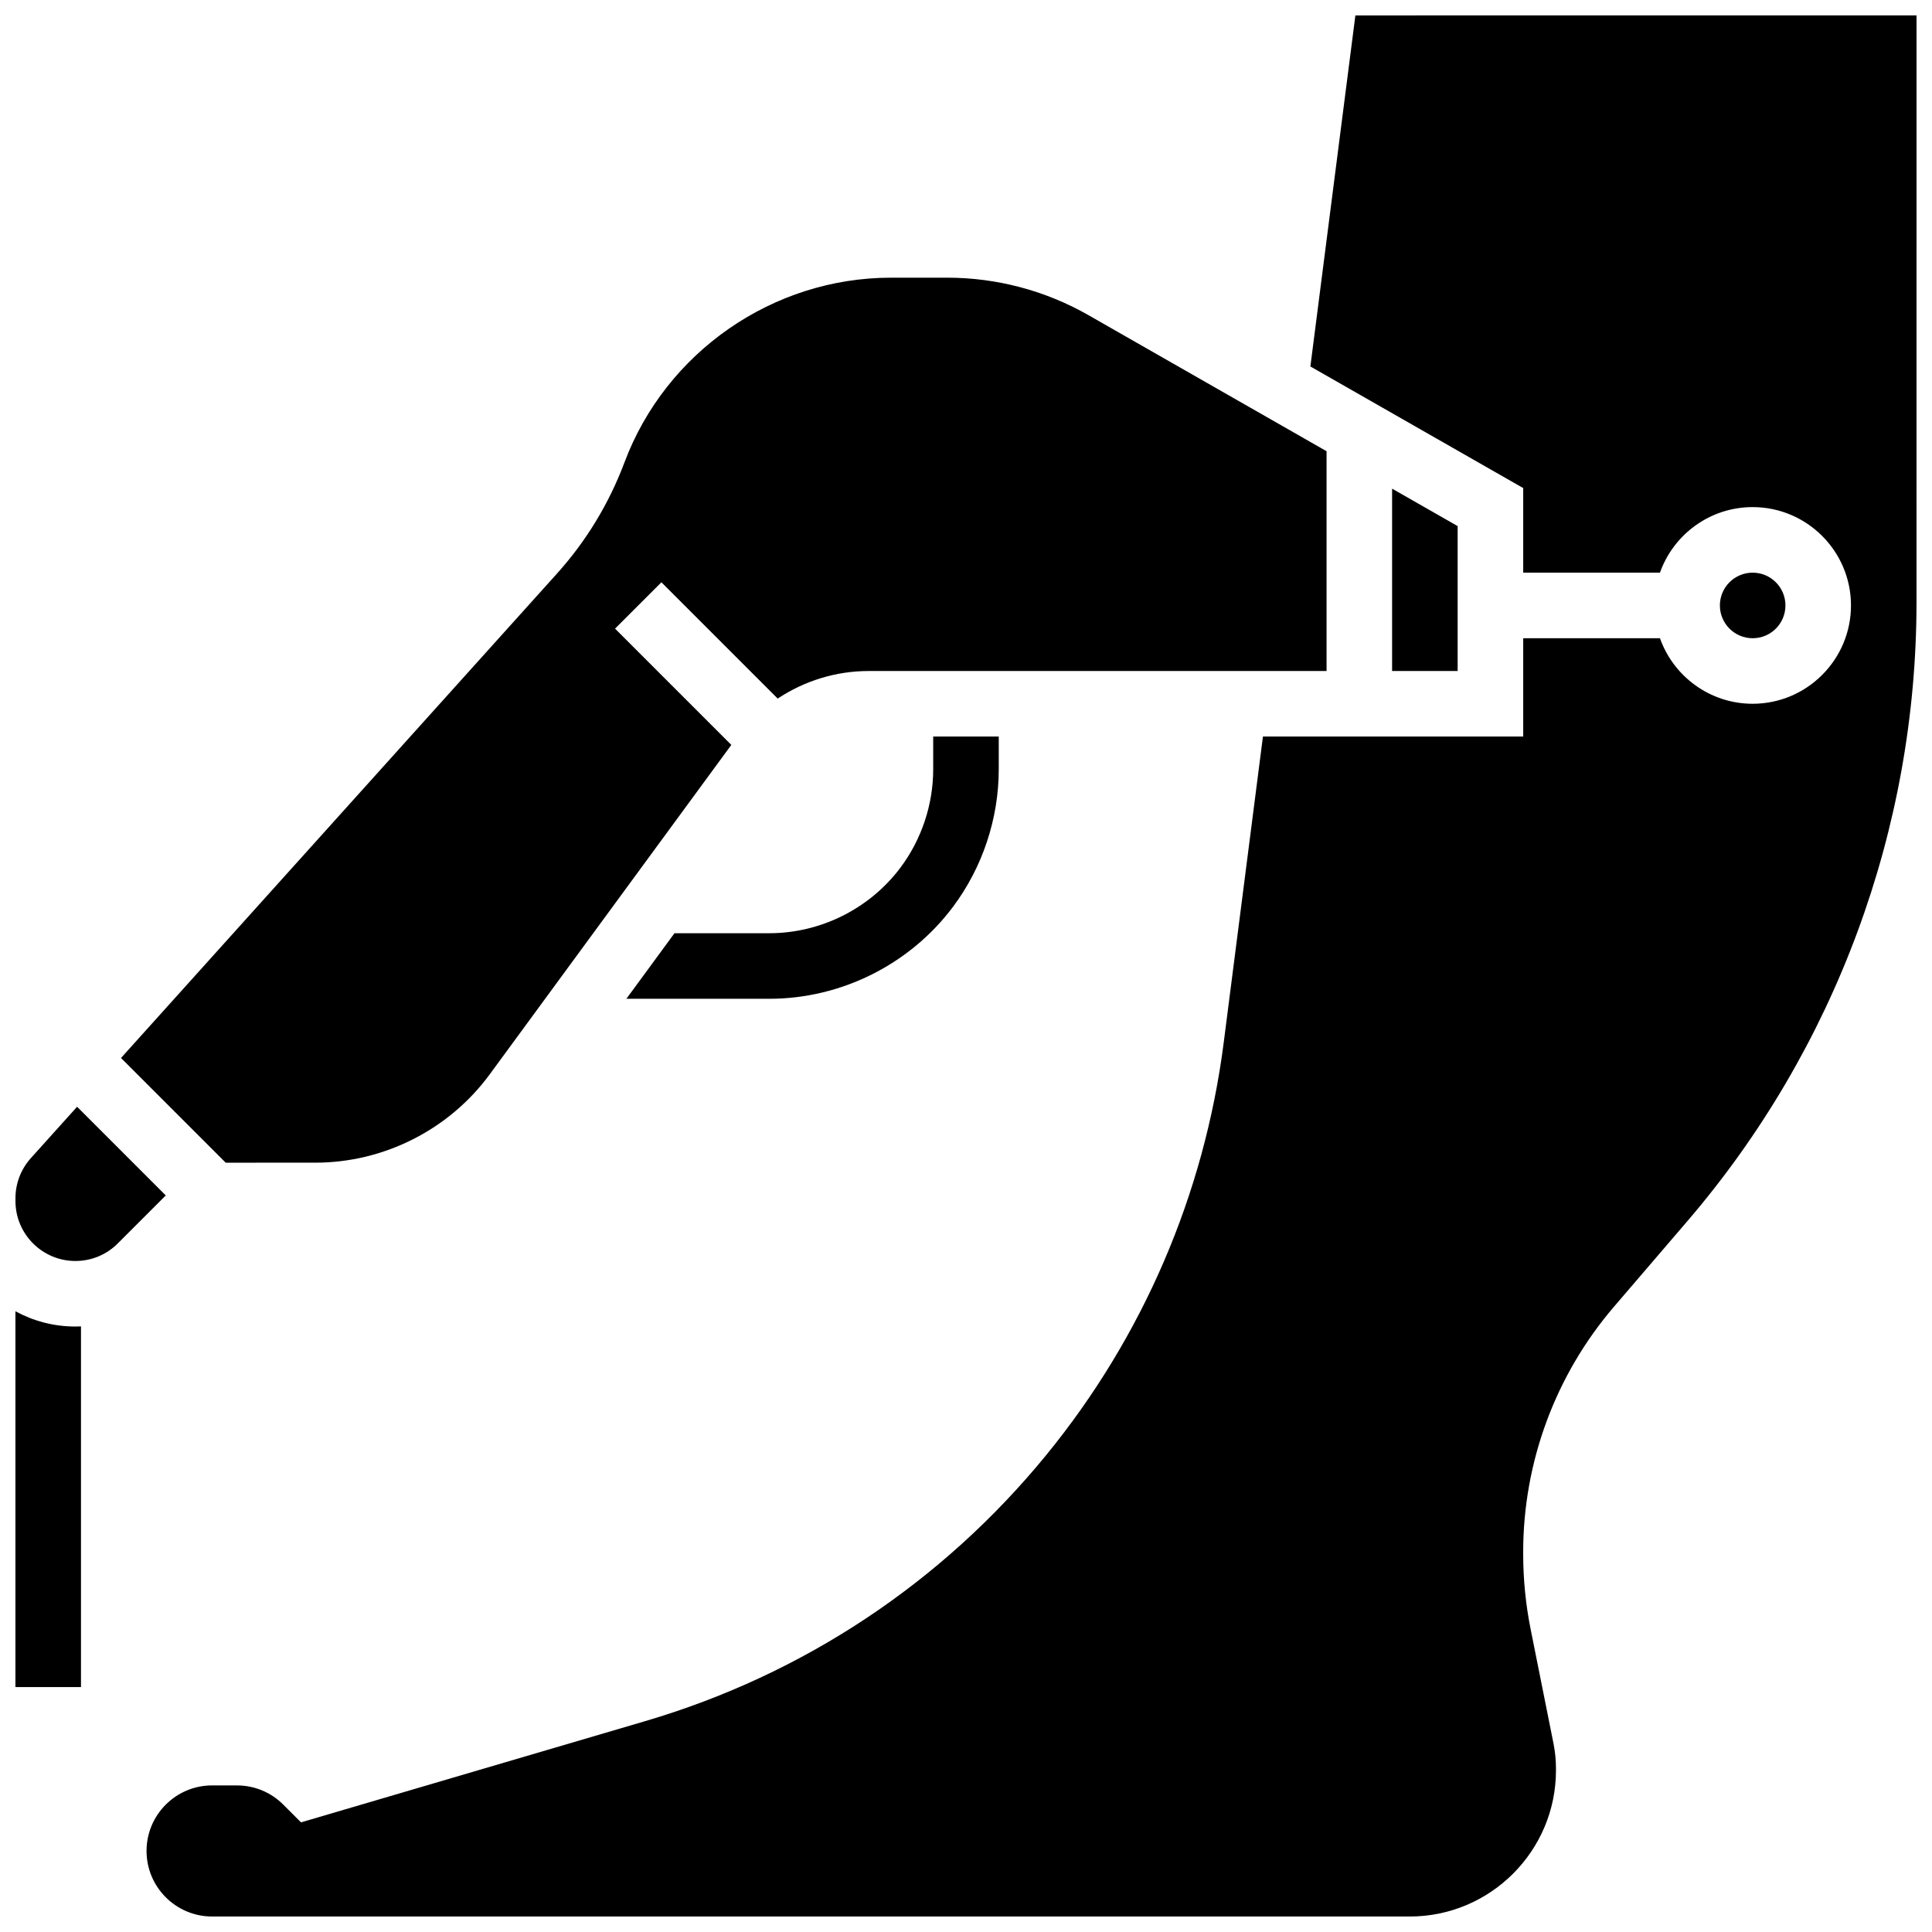 <?xml version="1.0" encoding="UTF-8"?>
<!-- Uploaded to: ICON Repo, www.svgrepo.com, Generator: ICON Repo Mixer Tools -->
<svg width="800px" height="800px" version="1.1" viewBox="144 144 512 512" xmlns="http://www.w3.org/2000/svg">
 <defs>
  <clipPath id="c">
   <path d="m148.09 491h17.906v101h-17.906z"/>
  </clipPath>
  <clipPath id="b">
   <path d="m182 148.09h469.9v503.81h-469.9z"/>
  </clipPath>
  <clipPath id="a">
   <path d="m148.09 437h39.906v42h-39.906z"/>
  </clipPath>
 </defs>
 <path d="m382.62 373.94c-8.16 10.879-21.148 17.371-34.746 17.371h-25.129l-12.742 17.371 37.871 0.004c19.039 0 37.223-9.094 48.645-24.32 7.844-10.457 12.16-23.414 12.16-36.484v-8.688h-17.371v8.688c0 9.336-3.086 18.59-8.688 26.059z"/>
 <g clip-path="url(#c)">
  <path d="m148.09 491.5v99.594h17.371v-95.586c-0.496 0.023-0.992 0.035-1.492 0.035-5.746 0-11.156-1.465-15.879-4.043z"/>
 </g>
 <g clip-path="url(#b)">
  <path d="m503.19 148.09-11.926 93.027 56.402 32.227v22.414h36.238c3.586-10.109 13.242-17.371 24.566-17.371 14.371 0 26.059 11.691 26.059 26.059 0 14.367-11.691 26.059-26.059 26.059-11.324 0-20.98-7.262-24.566-17.371h-36.238v26.059h-68.973l-10.402 81.145c-5.152 40.176-21.43 77.984-47.082 109.33-27.637 33.777-64.375 58.141-106.25 70.457l-91.188 26.82-4.699-4.699c-3.281-3.281-7.644-5.09-12.285-5.09l-6.582-0.004c-9.578 0-17.371 7.793-17.371 17.371s7.793 17.371 17.371 17.371h317.4c21.363 0 38.742-17.379 38.742-38.742v-0.461c0-2.238-0.223-4.481-0.66-6.668l-6.059-30.293c-1.305-6.523-1.969-13.246-1.969-19.98v-0.434c0-23.832 8.543-46.922 24.055-65.016l19.52-22.766c39.117-45.629 60.66-103.86 60.66-163.96l0.004-155.49z"/>
 </g>
 <path d="m227.56 452.12c18.191 0 35.477-8.758 46.238-23.43l64.008-87.281-30.812-30.812 12.285-12.285 30.82 30.82c7.055-4.691 15.43-7.305 24.074-7.305l121.38-0.004v-58.246l-63.09-36.051c-11.379-6.504-24.32-9.938-37.426-9.938h-14.914c-31.27 0-59.652 19.672-70.633 48.949-4.094 10.914-10.121 20.836-17.914 29.5l-115.51 128.34 27.746 27.746z"/>
 <g clip-path="url(#a)">
  <path d="m164.43 437.3-12.254 13.617c-2.629 2.922-4.078 6.695-4.078 10.625v0.75c0 8.758 7.125 15.883 15.883 15.883 4.242 0 8.23-1.652 11.23-4.652l12.719-12.719z"/>
 </g>
 <path d="m617.16 304.45c0 4.797-3.887 8.688-8.684 8.688s-8.688-3.891-8.688-8.688 3.891-8.688 8.688-8.688 8.684 3.891 8.684 8.688"/>
 <path d="m512.92 273.5v48.316h17.371v-38.391z"/>
</svg>